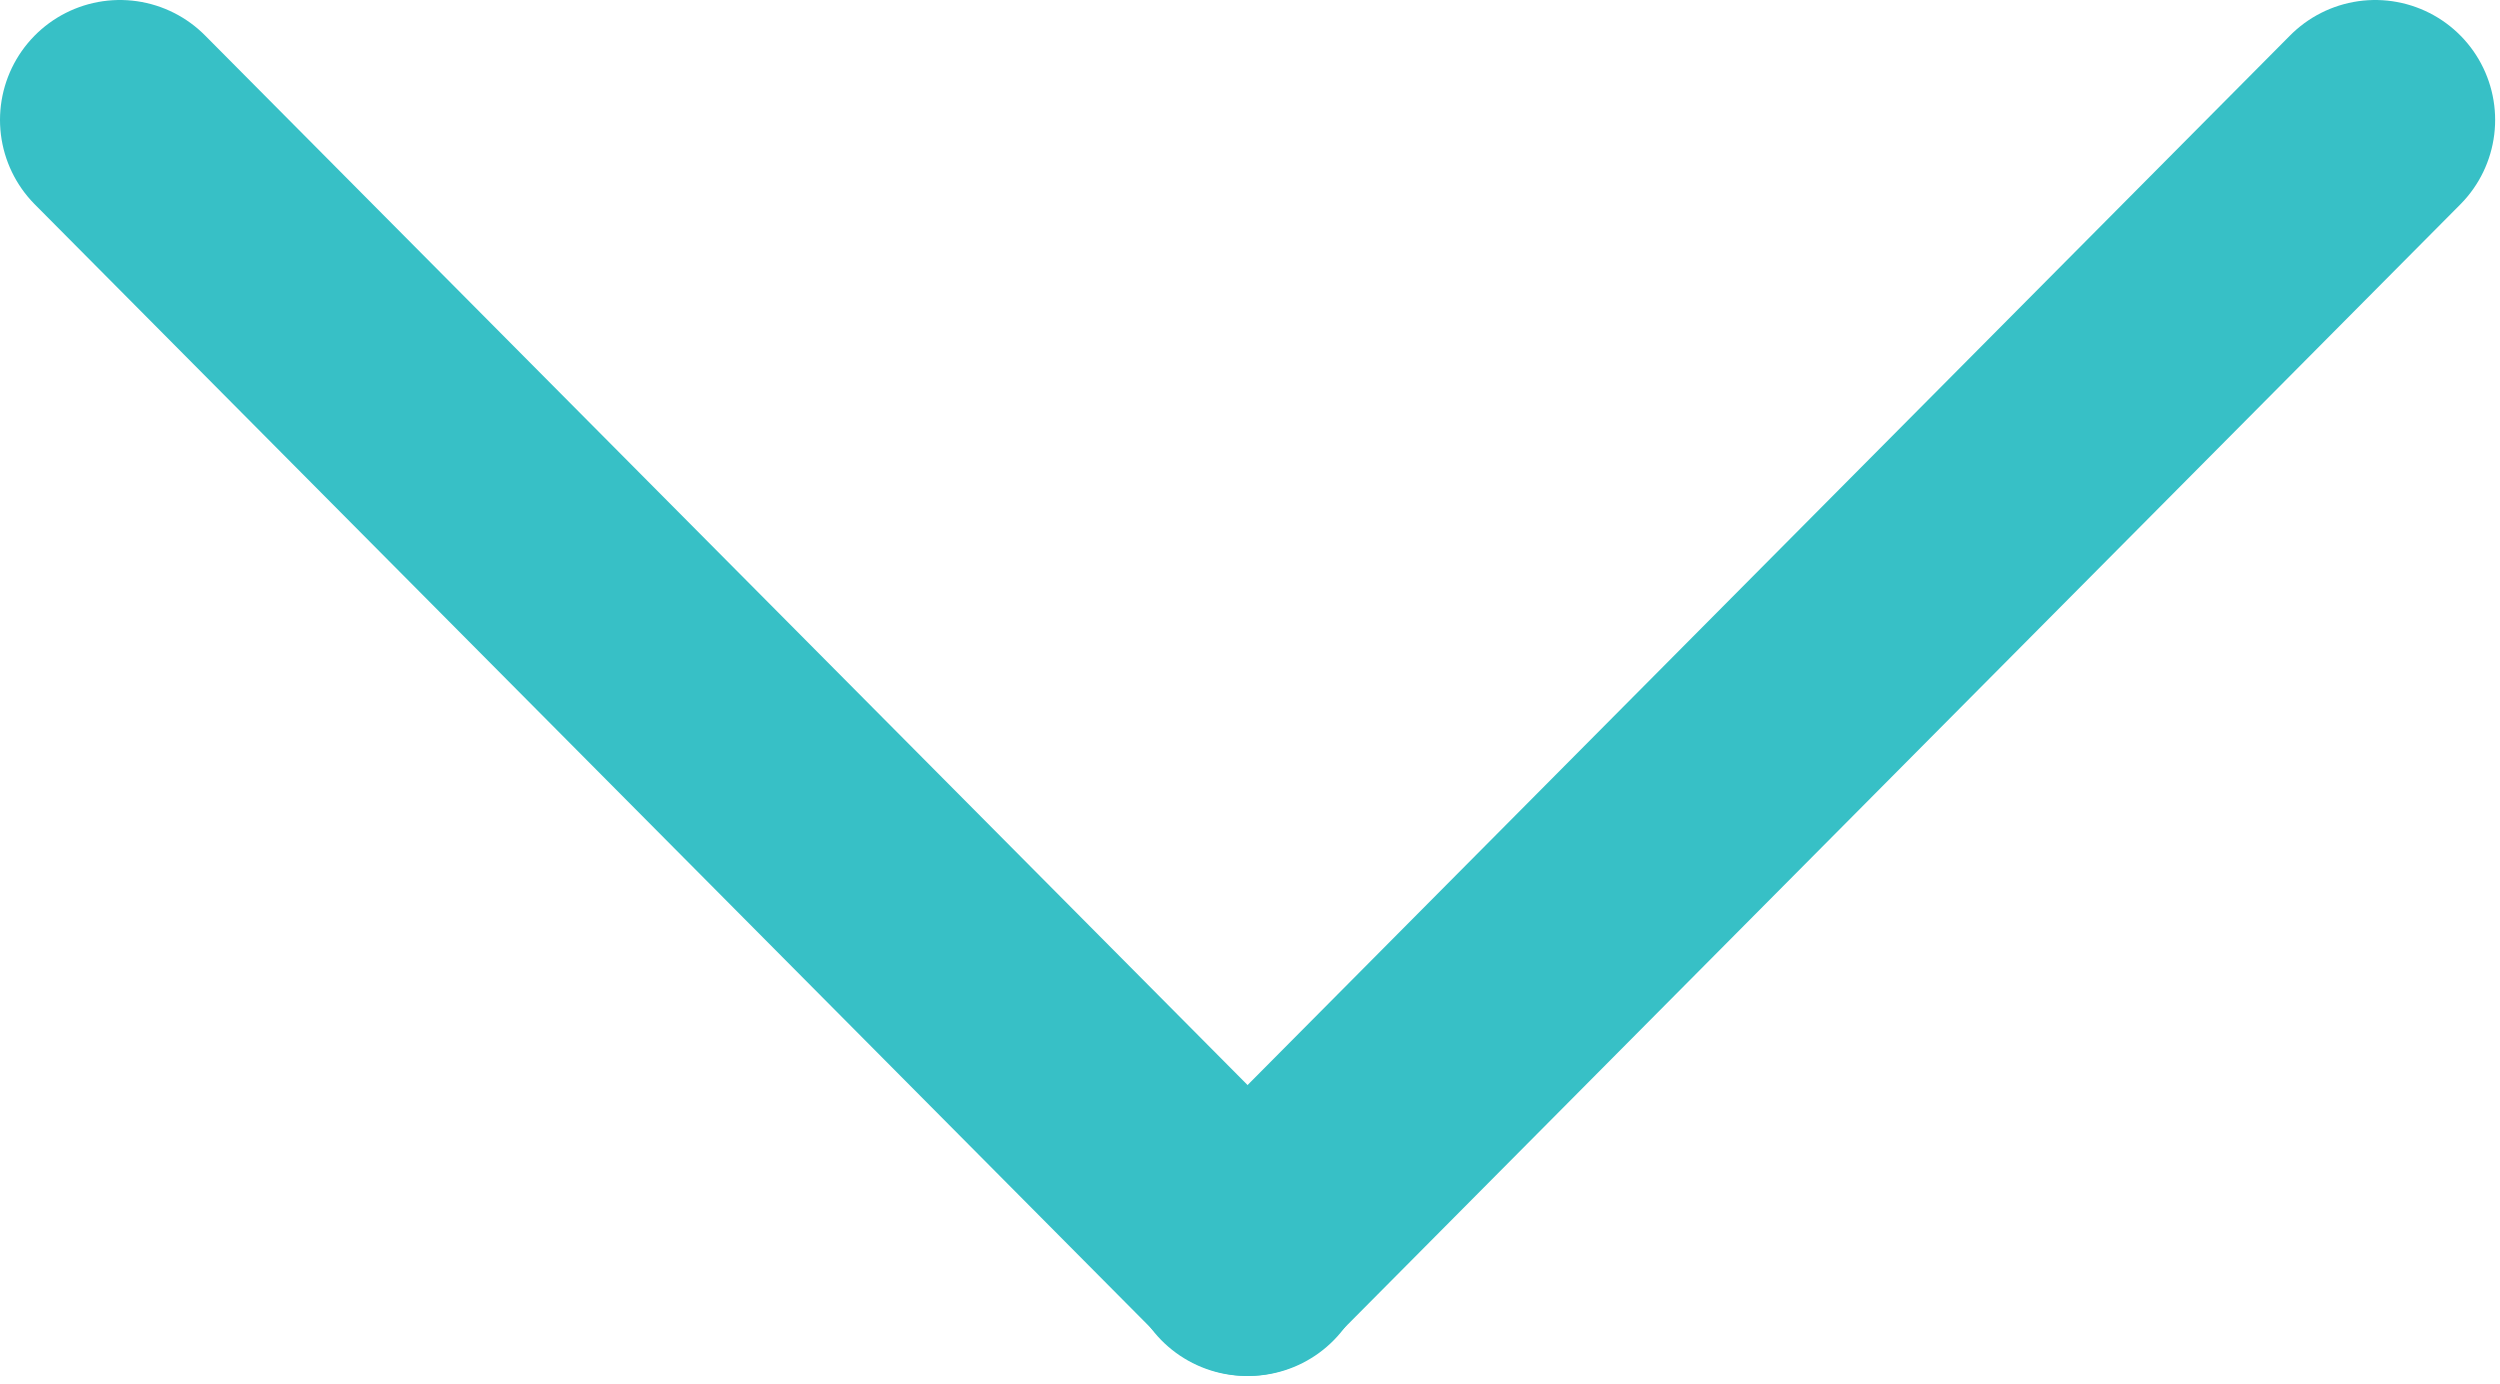 <?xml version="1.0" encoding="UTF-8" standalone="no"?>
<!DOCTYPE svg PUBLIC "-//W3C//DTD SVG 1.1//EN" "http://www.w3.org/Graphics/SVG/1.1/DTD/svg11.dtd">
<svg width="100%" height="100%" viewBox="0 0 271 150" version="1.1" xmlns="http://www.w3.org/2000/svg" xmlns:xlink="http://www.w3.org/1999/xlink" xml:space="preserve" xmlns:serif="http://www.serif.com/" style="fill-rule:evenodd;clip-rule:evenodd;stroke-linecap:round;stroke-linejoin:round;stroke-miterlimit:1.5;">
    <g transform="matrix(1,0,0,1,-275.111,-310.295)">
        <g transform="matrix(1,0,0,1,228.969,228.464)">
            <path d="M59.142,94.831L181.465,217.984" style="fill:none;stroke:rgb(55,192,198);stroke-width:16px;"/>
        </g>
    </g>
    <g transform="matrix(1,0,0,1,-275.111,-310.295)">
        <g transform="matrix(-1,0,0,1,591.726,228.464)">
            <path d="M59.142,94.831L181.465,217.984" style="fill:none;stroke:rgb(55,192,198);stroke-width:16px;"/>
        </g>
    </g>
    <g transform="matrix(1,0,0,1,-275.111,-310.295)">
        <g transform="matrix(1,0,0,1,228.969,228.464)">
            <path d="M59.142,94.831L181.465,217.984" style="fill:none;stroke:rgb(55,192,198);stroke-width:26px;"/>
        </g>
    </g>
    <g transform="matrix(1,0,0,1,-275.111,-310.295)">
        <g transform="matrix(-1,0,0,1,591.726,228.464)">
            <path d="M59.142,94.831L181.465,217.984" style="fill:none;stroke:rgb(55,192,198);stroke-width:26px;"/>
        </g>
    </g>
</svg>
